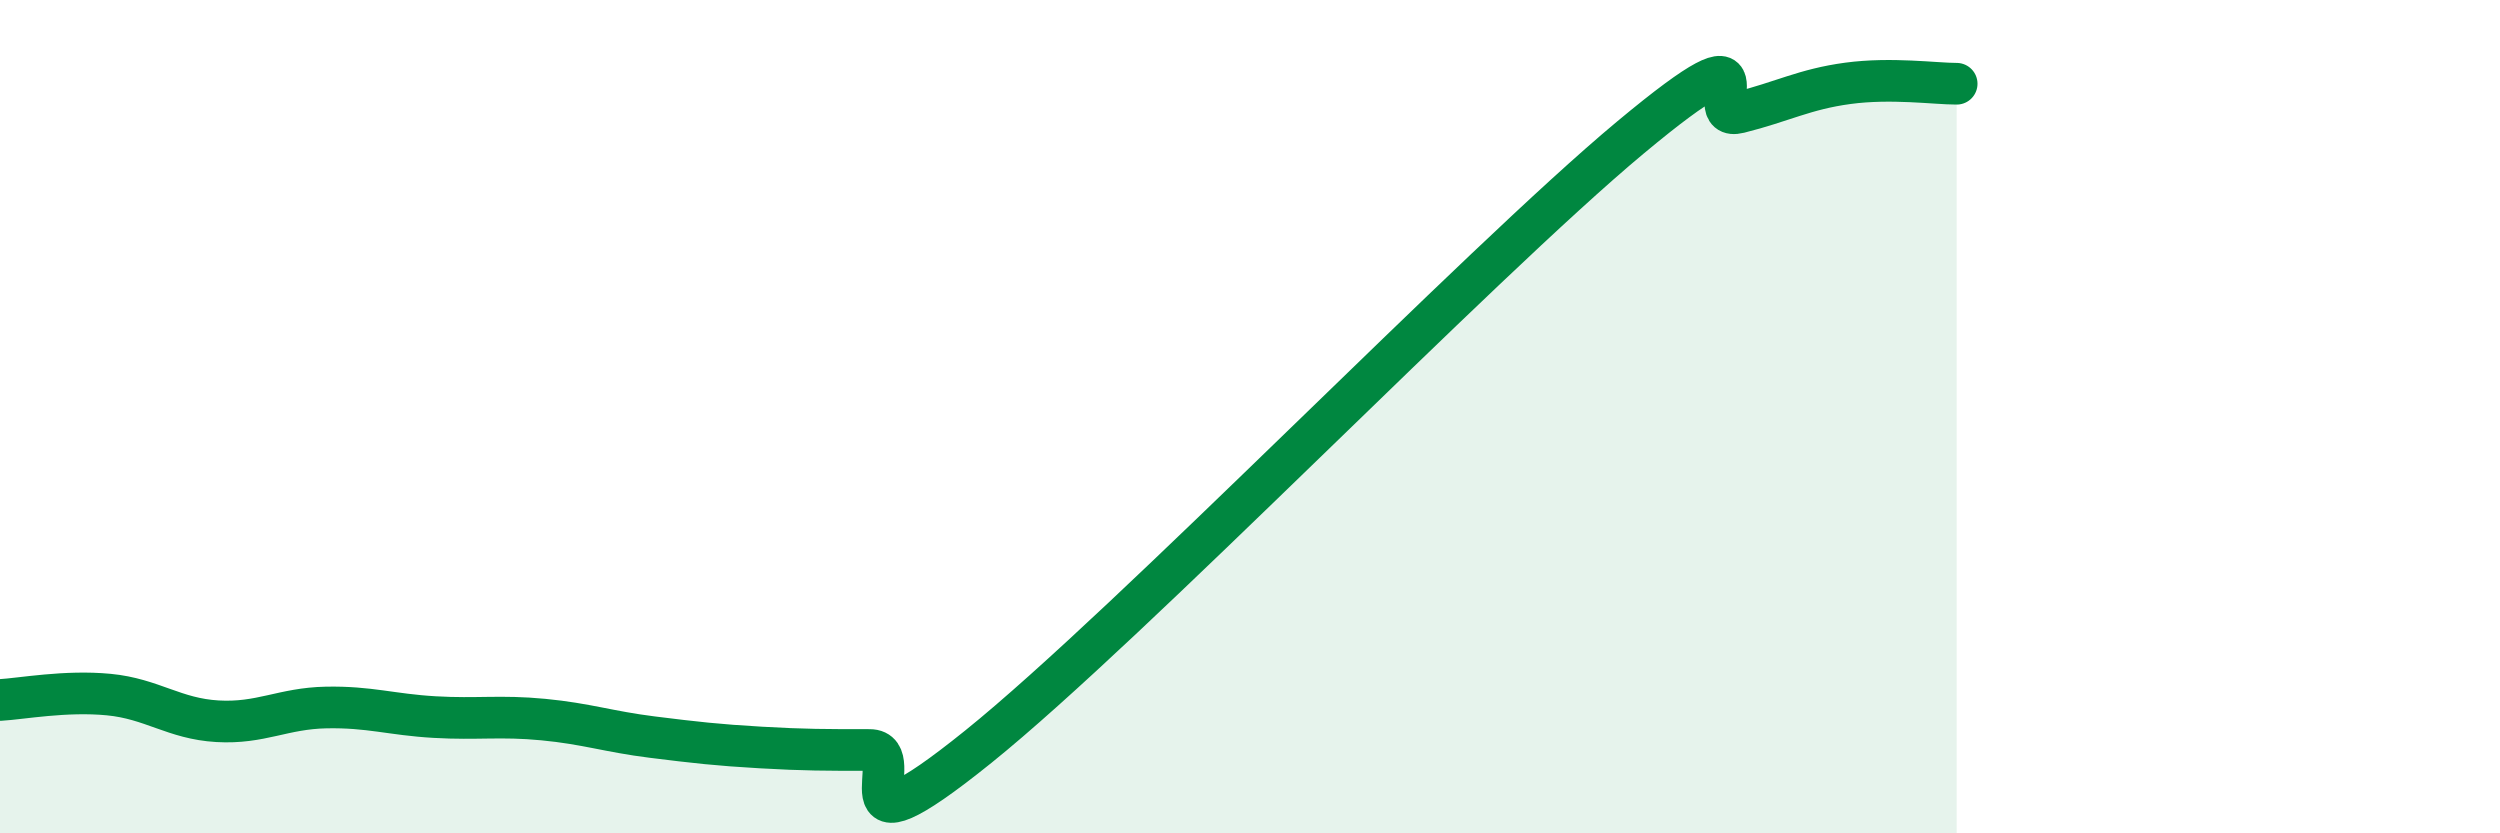 
    <svg width="60" height="20" viewBox="0 0 60 20" xmlns="http://www.w3.org/2000/svg">
      <path
        d="M 0,16.8 C 0.52,16.77 1.57,16.57 2.61,16.67 C 3.65,16.77 4.18,17.25 5.22,17.31 C 6.26,17.37 6.79,17 7.83,16.98 C 8.87,16.96 9.39,17.15 10.43,17.21 C 11.47,17.27 12,17.17 13.04,17.27 C 14.08,17.37 14.61,17.56 15.65,17.69 C 16.69,17.82 17.22,17.88 18.26,17.94 C 19.3,18 19.83,18 20.87,18 C 21.91,18 19.83,20.86 23.48,17.92 C 27.13,14.98 35.48,6.34 39.13,3.3 C 42.78,0.26 40.7,2.96 41.74,2.7 C 42.78,2.44 43.31,2.14 44.35,2 C 45.39,1.86 46.44,2.01 46.96,2.01L46.96 20L0 20Z"
        fill="#008740"
        opacity="0.1"
        stroke-linecap="round"
        stroke-linejoin="round"
      />
      <path
        d="M 0,16.8 C 0.52,16.77 1.57,16.57 2.61,16.67 C 3.65,16.77 4.18,17.25 5.22,17.31 C 6.26,17.37 6.79,17 7.83,16.98 C 8.87,16.96 9.39,17.15 10.43,17.21 C 11.47,17.27 12,17.17 13.04,17.27 C 14.08,17.37 14.61,17.56 15.65,17.69 C 16.69,17.82 17.22,17.88 18.26,17.94 C 19.3,18 19.83,18 20.87,18 C 21.91,18 19.83,20.86 23.48,17.92 C 27.13,14.98 35.48,6.34 39.13,3.3 C 42.78,0.26 40.7,2.96 41.74,2.7 C 42.78,2.44 43.31,2.14 44.35,2 C 45.39,1.86 46.44,2.01 46.96,2.01"
        stroke="#008740"
        stroke-width="1"
        fill="none"
        stroke-linecap="round"
        stroke-linejoin="round"
      />
    </svg>
  